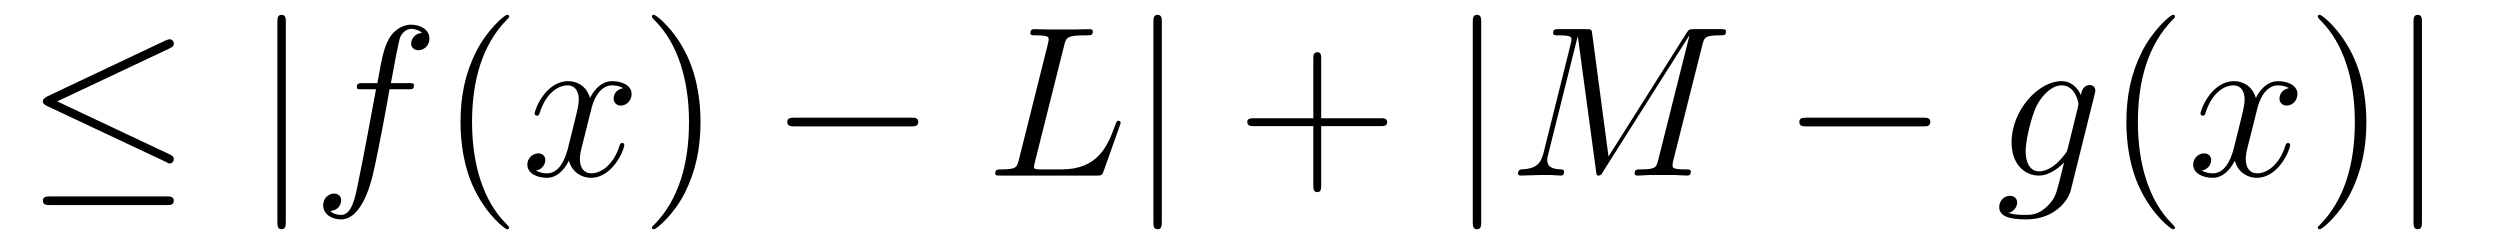 <?xml version='1.0'?>
<!-- This file was generated by dvisvgm 1.9.2 -->
<svg height='14pt' version='1.1' viewBox='0 -14 139 14' width='139pt' xmlns='http://www.w3.org/2000/svg' xmlns:xlink='http://www.w3.org/1999/xlink'>
<g id='page1'>
<g transform='matrix(1 0 0 1 -127 650)'>
<path d='M136.445 -661.316C136.57 -661.379 136.664 -661.441 136.664 -661.582C136.664 -661.707 136.57 -661.816 136.43 -661.816C136.367 -661.816 136.273 -661.77 136.211 -661.754L129.633 -658.644C129.43 -658.535 129.383 -658.457 129.383 -658.363C129.383 -658.254 129.461 -658.176 129.633 -658.098L136.211 -655.004C136.367 -654.91 136.398 -654.91 136.43 -654.91C136.57 -654.91 136.664 -655.02 136.664 -655.16C136.664 -655.269 136.617 -655.332 136.414 -655.426L130.18 -658.363L136.445 -661.316ZM136.258 -652.598C136.461 -652.598 136.664 -652.598 136.664 -652.848C136.664 -653.082 136.414 -653.082 136.242 -653.082H129.82C129.633 -653.082 129.383 -653.082 129.383 -652.848C129.383 -652.598 129.602 -652.598 129.805 -652.598H136.258ZM137.637 -654.238' fill-rule='evenodd'/>
<path d='M142.891 -662.754C142.891 -662.957 142.891 -663.176 142.656 -663.176S142.422 -662.957 142.422 -662.754V-651.691C142.422 -651.473 142.422 -651.254 142.656 -651.254S142.891 -651.473 142.891 -651.691V-662.754ZM144.359 -654.238' fill-rule='evenodd'/>
<path d='M149.672 -659.035C149.922 -659.035 150.016 -659.035 150.016 -659.254C150.016 -659.379 149.922 -659.379 149.703 -659.379H148.734C148.953 -660.598 149.125 -661.457 149.219 -661.832C149.297 -662.113 149.547 -662.394 149.859 -662.394C150.109 -662.394 150.359 -662.285 150.469 -662.176C150.016 -662.129 149.859 -661.785 149.859 -661.582C149.859 -661.348 150.047 -661.207 150.266 -661.207C150.516 -661.207 150.875 -661.41 150.875 -661.848C150.875 -662.363 150.375 -662.629 149.844 -662.629C149.328 -662.629 148.828 -662.254 148.594 -661.785C148.375 -661.363 148.25 -660.941 147.984 -659.379H147.188C146.953 -659.379 146.844 -659.379 146.844 -659.16C146.844 -659.035 146.906 -659.035 147.156 -659.035H147.906C147.703 -657.926 147.203 -655.223 146.937 -653.957C146.734 -652.91 146.547 -652.051 145.953 -652.051C145.922 -652.051 145.578 -652.051 145.359 -652.269C145.969 -652.316 145.969 -652.848 145.969 -652.863C145.969 -653.098 145.797 -653.238 145.563 -653.238C145.328 -653.238 144.969 -653.035 144.969 -652.582C144.969 -652.066 145.484 -651.801 145.953 -651.801C147.172 -651.801 147.672 -653.988 147.797 -654.582C148.016 -655.504 148.609 -658.676 148.656 -659.035H149.672ZM150.117 -654.238' fill-rule='evenodd'/>
<path d='M155.309 -651.348C155.309 -651.379 155.309 -651.395 155.106 -651.598C153.918 -652.801 153.246 -654.77 153.246 -657.207C153.246 -659.52 153.809 -661.504 155.184 -662.91C155.309 -663.02 155.309 -663.051 155.309 -663.082C155.309 -663.16 155.246 -663.176 155.199 -663.176C155.043 -663.176 154.074 -662.316 153.48 -661.145C152.871 -659.941 152.605 -658.676 152.605 -657.207C152.605 -656.145 152.762 -654.723 153.387 -653.457C154.09 -652.02 155.074 -651.254 155.199 -651.254C155.246 -651.254 155.309 -651.27 155.309 -651.348ZM155.992 -654.238' fill-rule='evenodd'/>
<path d='M161.648 -659.098C161.258 -659.035 161.117 -658.738 161.117 -658.52C161.117 -658.238 161.352 -658.129 161.508 -658.129C161.867 -658.129 162.117 -658.441 162.117 -658.77C162.117 -659.27 161.555 -659.488 161.039 -659.488C160.32 -659.488 159.914 -658.785 159.805 -658.551C159.539 -659.441 158.789 -659.488 158.586 -659.488C157.367 -659.488 156.727 -657.941 156.727 -657.676C156.727 -657.629 156.773 -657.566 156.852 -657.566C156.945 -657.566 156.977 -657.629 156.992 -657.676C157.398 -659.004 158.195 -659.254 158.539 -659.254C159.086 -659.254 159.18 -658.754 159.18 -658.473C159.18 -658.207 159.117 -657.941 158.977 -657.363L158.57 -655.723C158.383 -655.02 158.039 -654.363 157.414 -654.363C157.352 -654.363 157.055 -654.363 156.805 -654.519C157.227 -654.598 157.32 -654.957 157.32 -655.098C157.32 -655.332 157.148 -655.473 156.93 -655.473C156.633 -655.473 156.32 -655.223 156.32 -654.848C156.32 -654.348 156.883 -654.113 157.398 -654.113C157.977 -654.113 158.383 -654.566 158.633 -655.066C158.82 -654.363 159.414 -654.113 159.852 -654.113C161.07 -654.113 161.711 -655.676 161.711 -655.941C161.711 -656.004 161.664 -656.051 161.602 -656.051C161.492 -656.051 161.477 -655.988 161.445 -655.895C161.117 -654.848 160.43 -654.363 159.883 -654.363C159.477 -654.363 159.242 -654.66 159.242 -655.16C159.242 -655.426 159.289 -655.613 159.492 -656.394L159.898 -658.02C160.086 -658.738 160.492 -659.254 161.039 -659.254C161.055 -659.254 161.398 -659.254 161.648 -659.098ZM162.59 -654.238' fill-rule='evenodd'/>
<path d='M165.949 -657.207C165.949 -658.113 165.84 -659.598 165.168 -660.973C164.465 -662.41 163.48 -663.176 163.356 -663.176C163.309 -663.176 163.246 -663.16 163.246 -663.082C163.246 -663.051 163.246 -663.02 163.449 -662.816C164.637 -661.613 165.309 -659.645 165.309 -657.223C165.309 -654.91 164.746 -652.91 163.371 -651.504C163.246 -651.395 163.246 -651.379 163.246 -651.348C163.246 -651.27 163.309 -651.254 163.356 -651.254C163.512 -651.254 164.481 -652.098 165.074 -653.27C165.684 -654.488 165.949 -655.77 165.949 -657.207ZM167.148 -654.238' fill-rule='evenodd'/>
<path d='M177.648 -656.973C177.852 -656.973 178.055 -656.973 178.055 -657.223C178.055 -657.457 177.852 -657.457 177.648 -657.457H171.195C170.992 -657.457 170.773 -657.457 170.773 -657.223C170.773 -656.973 170.992 -656.973 171.195 -656.973H177.648ZM179.027 -654.238' fill-rule='evenodd'/>
<path d='M186.164 -661.457C186.273 -661.91 186.305 -662.035 187.352 -662.035C187.68 -662.035 187.758 -662.035 187.758 -662.254C187.758 -662.379 187.633 -662.379 187.586 -662.379C187.352 -662.379 187.07 -662.363 186.836 -662.363H185.227C185.008 -662.363 184.742 -662.379 184.523 -662.379C184.43 -662.379 184.289 -662.379 184.289 -662.16C184.289 -662.035 184.398 -662.035 184.586 -662.035C185.305 -662.035 185.305 -661.941 185.305 -661.801C185.305 -661.785 185.305 -661.707 185.258 -661.535L183.648 -655.113C183.539 -654.707 183.523 -654.582 182.68 -654.582C182.461 -654.582 182.336 -654.582 182.336 -654.363C182.336 -654.238 182.414 -654.238 182.648 -654.238H187.992C188.242 -654.238 188.258 -654.254 188.352 -654.457L189.258 -657.004C189.289 -657.066 189.305 -657.129 189.305 -657.176C189.305 -657.238 189.258 -657.285 189.195 -657.285C189.18 -657.285 189.117 -657.285 189.102 -657.238C189.07 -657.223 189.07 -657.207 188.977 -656.973C188.602 -655.926 188.055 -654.582 186.039 -654.582H184.898C184.727 -654.582 184.711 -654.582 184.633 -654.598C184.508 -654.613 184.492 -654.629 184.492 -654.723C184.492 -654.816 184.523 -654.879 184.539 -654.988L186.164 -661.457ZM189.707 -654.238' fill-rule='evenodd'/>
<path d='M191.598 -662.754C191.598 -662.957 191.598 -663.176 191.363 -663.176C191.129 -663.176 191.129 -662.957 191.129 -662.754V-651.691C191.129 -651.473 191.129 -651.254 191.363 -651.254C191.598 -651.254 191.598 -651.473 191.598 -651.691V-662.754ZM193.067 -654.238' fill-rule='evenodd'/>
<path d='M200.458 -656.988H203.754C203.926 -656.988 204.128 -656.988 204.128 -657.207S203.926 -657.426 203.754 -657.426H200.458V-660.723C200.458 -660.894 200.458 -661.098 200.254 -661.098C200.02 -661.098 200.02 -660.894 200.02 -660.723V-657.426H196.739C196.566 -657.426 196.348 -657.426 196.348 -657.223C196.348 -656.988 196.55 -656.988 196.739 -656.988H200.02V-653.707C200.02 -653.535 200.02 -653.316 200.238 -653.316C200.458 -653.316 200.458 -653.52 200.458 -653.707V-656.988ZM204.824 -654.238' fill-rule='evenodd'/>
<path d='M209.356 -662.754C209.356 -662.957 209.356 -663.176 209.122 -663.176C208.886 -663.176 208.886 -662.957 208.886 -662.754V-651.691C208.886 -651.473 208.886 -651.254 209.122 -651.254C209.356 -651.254 209.356 -651.473 209.356 -651.691V-662.754ZM210.824 -654.238' fill-rule='evenodd'/>
<path d='M221.652 -661.504C221.761 -661.91 221.777 -662.035 222.622 -662.035C222.856 -662.035 222.965 -662.035 222.965 -662.254C222.965 -662.379 222.871 -662.379 222.653 -662.379H221.215C220.918 -662.379 220.902 -662.363 220.777 -662.176L216.433 -655.301L215.527 -662.113C215.496 -662.379 215.48 -662.379 215.168 -662.379H213.7C213.464 -662.379 213.355 -662.379 213.355 -662.16C213.355 -662.035 213.464 -662.035 213.653 -662.035C214.372 -662.035 214.372 -661.941 214.372 -661.801C214.372 -661.785 214.372 -661.707 214.325 -661.535L212.809 -655.457C212.652 -654.879 212.387 -654.613 211.59 -654.582C211.559 -654.582 211.403 -654.566 211.403 -654.363C211.403 -654.238 211.512 -654.238 211.559 -654.238C211.808 -654.238 212.402 -654.27 212.652 -654.27H213.215C213.386 -654.27 213.59 -654.238 213.762 -654.238C213.84 -654.238 213.965 -654.238 213.965 -654.457C213.965 -654.566 213.856 -654.582 213.809 -654.582C213.418 -654.598 213.028 -654.66 213.028 -655.098C213.028 -655.223 213.028 -655.223 213.074 -655.395L214.715 -661.957H214.73L215.73 -654.566C215.761 -654.27 215.777 -654.238 215.872 -654.238C216.012 -654.238 216.074 -654.332 216.121 -654.441L220.918 -662.019H220.933L219.199 -655.113C219.09 -654.707 219.074 -654.582 218.246 -654.582C218.011 -654.582 217.886 -654.582 217.886 -654.363C217.886 -654.238 217.996 -654.238 218.075 -654.238C218.278 -654.238 218.512 -654.27 218.714 -654.27H220.121C220.325 -654.27 220.574 -654.238 220.777 -654.238C220.871 -654.238 221.011 -654.238 221.011 -654.457C221.011 -654.582 220.902 -654.582 220.715 -654.582C219.996 -654.582 219.996 -654.676 219.996 -654.801C219.996 -654.816 219.996 -654.894 220.012 -654.988L221.652 -661.504ZM222.102 -654.238' fill-rule='evenodd'/>
<path d='M233.918 -656.973C234.121 -656.973 234.324 -656.973 234.324 -657.223C234.324 -657.457 234.121 -657.457 233.918 -657.457H227.465C227.262 -657.457 227.042 -657.457 227.042 -657.223C227.042 -656.973 227.262 -656.973 227.465 -656.973H233.918ZM235.297 -654.238' fill-rule='evenodd'/>
<path d='M241.969 -655.754C241.922 -655.566 241.891 -655.52 241.734 -655.332C241.25 -654.707 240.75 -654.473 240.376 -654.473C239.984 -654.473 239.626 -654.785 239.626 -655.613C239.626 -656.238 239.969 -657.582 240.234 -658.113C240.578 -658.785 241.126 -659.254 241.625 -659.254C242.406 -659.254 242.562 -658.285 242.562 -658.207L242.531 -658.035L241.969 -655.754ZM242.704 -658.707C242.546 -659.051 242.219 -659.488 241.625 -659.488C240.328 -659.488 238.843 -657.863 238.843 -656.082C238.843 -654.848 239.593 -654.238 240.359 -654.238C240.984 -654.238 241.547 -654.738 241.765 -654.973L241.5 -653.91C241.328 -653.254 241.266 -652.957 240.828 -652.535C240.343 -652.051 239.891 -652.051 239.626 -652.051C239.266 -652.051 238.969 -652.066 238.672 -652.16C239.063 -652.269 239.156 -652.598 239.156 -652.738C239.156 -652.926 239.016 -653.113 238.75 -653.113C238.469 -653.113 238.157 -652.879 238.157 -652.488C238.157 -652.004 238.64 -651.801 239.657 -651.801C241.188 -651.801 241.985 -652.801 242.141 -653.441L243.469 -658.785C243.5 -658.926 243.5 -658.941 243.5 -658.973C243.5 -659.145 243.376 -659.27 243.187 -659.27C242.906 -659.27 242.735 -659.035 242.704 -658.707ZM243.575 -654.238' fill-rule='evenodd'/>
<path d='M247.93 -651.348C247.93 -651.379 247.93 -651.395 247.727 -651.598C246.539 -652.801 245.867 -654.77 245.867 -657.207C245.867 -659.52 246.43 -661.504 247.805 -662.91C247.93 -663.02 247.93 -663.051 247.93 -663.082C247.93 -663.16 247.867 -663.176 247.82 -663.176C247.664 -663.176 246.695 -662.316 246.102 -661.145C245.492 -659.941 245.226 -658.676 245.226 -657.207C245.226 -656.145 245.383 -654.723 246.008 -653.457C246.71 -652.02 247.696 -651.254 247.82 -651.254C247.867 -651.254 247.93 -651.27 247.93 -651.348ZM248.614 -654.238' fill-rule='evenodd'/>
<path d='M254.269 -659.098C253.879 -659.035 253.739 -658.738 253.739 -658.52C253.739 -658.238 253.973 -658.129 254.129 -658.129C254.489 -658.129 254.738 -658.441 254.738 -658.77C254.738 -659.27 254.176 -659.488 253.66 -659.488C252.942 -659.488 252.535 -658.785 252.426 -658.551C252.16 -659.441 251.41 -659.488 251.207 -659.488C249.989 -659.488 249.348 -657.941 249.348 -657.676C249.348 -657.629 249.395 -657.566 249.473 -657.566C249.566 -657.566 249.598 -657.629 249.613 -657.676C250.02 -659.004 250.817 -659.254 251.16 -659.254C251.707 -659.254 251.801 -658.754 251.801 -658.473C251.801 -658.207 251.738 -657.941 251.598 -657.363L251.191 -655.723C251.004 -655.02 250.66 -654.363 250.036 -654.363C249.973 -654.363 249.676 -654.363 249.426 -654.519C249.847 -654.598 249.942 -654.957 249.942 -655.098C249.942 -655.332 249.769 -655.473 249.551 -655.473C249.254 -655.473 248.941 -655.223 248.941 -654.848C248.941 -654.348 249.504 -654.113 250.02 -654.113C250.597 -654.113 251.004 -654.566 251.254 -655.066C251.442 -654.363 252.035 -654.113 252.473 -654.113C253.692 -654.113 254.332 -655.676 254.332 -655.941C254.332 -656.004 254.285 -656.051 254.222 -656.051C254.113 -656.051 254.098 -655.988 254.066 -655.895C253.739 -654.848 253.051 -654.363 252.504 -654.363C252.097 -654.363 251.863 -654.66 251.863 -655.16C251.863 -655.426 251.91 -655.613 252.113 -656.394L252.52 -658.02C252.707 -658.738 253.114 -659.254 253.66 -659.254C253.675 -659.254 254.02 -659.254 254.269 -659.098ZM255.211 -654.238' fill-rule='evenodd'/>
<path d='M258.57 -657.207C258.57 -658.113 258.461 -659.598 257.789 -660.973C257.086 -662.41 256.102 -663.176 255.977 -663.176C255.93 -663.176 255.868 -663.16 255.868 -663.082C255.868 -663.051 255.868 -663.02 256.07 -662.816C257.258 -661.613 257.929 -659.645 257.929 -657.223C257.929 -654.91 257.368 -652.91 255.992 -651.504C255.868 -651.395 255.868 -651.379 255.868 -651.348C255.868 -651.27 255.93 -651.254 255.977 -651.254C256.133 -651.254 257.101 -652.098 257.695 -653.27C258.305 -654.488 258.57 -655.77 258.57 -657.207ZM259.77 -654.238' fill-rule='evenodd'/>
<path d='M261.66 -662.754C261.66 -662.957 261.66 -663.176 261.426 -663.176S261.192 -662.957 261.192 -662.754V-651.691C261.192 -651.473 261.192 -651.254 261.426 -651.254S261.66 -651.473 261.66 -651.691V-662.754ZM263.129 -654.238' fill-rule='evenodd'/>
</g>
</g>
</svg>
